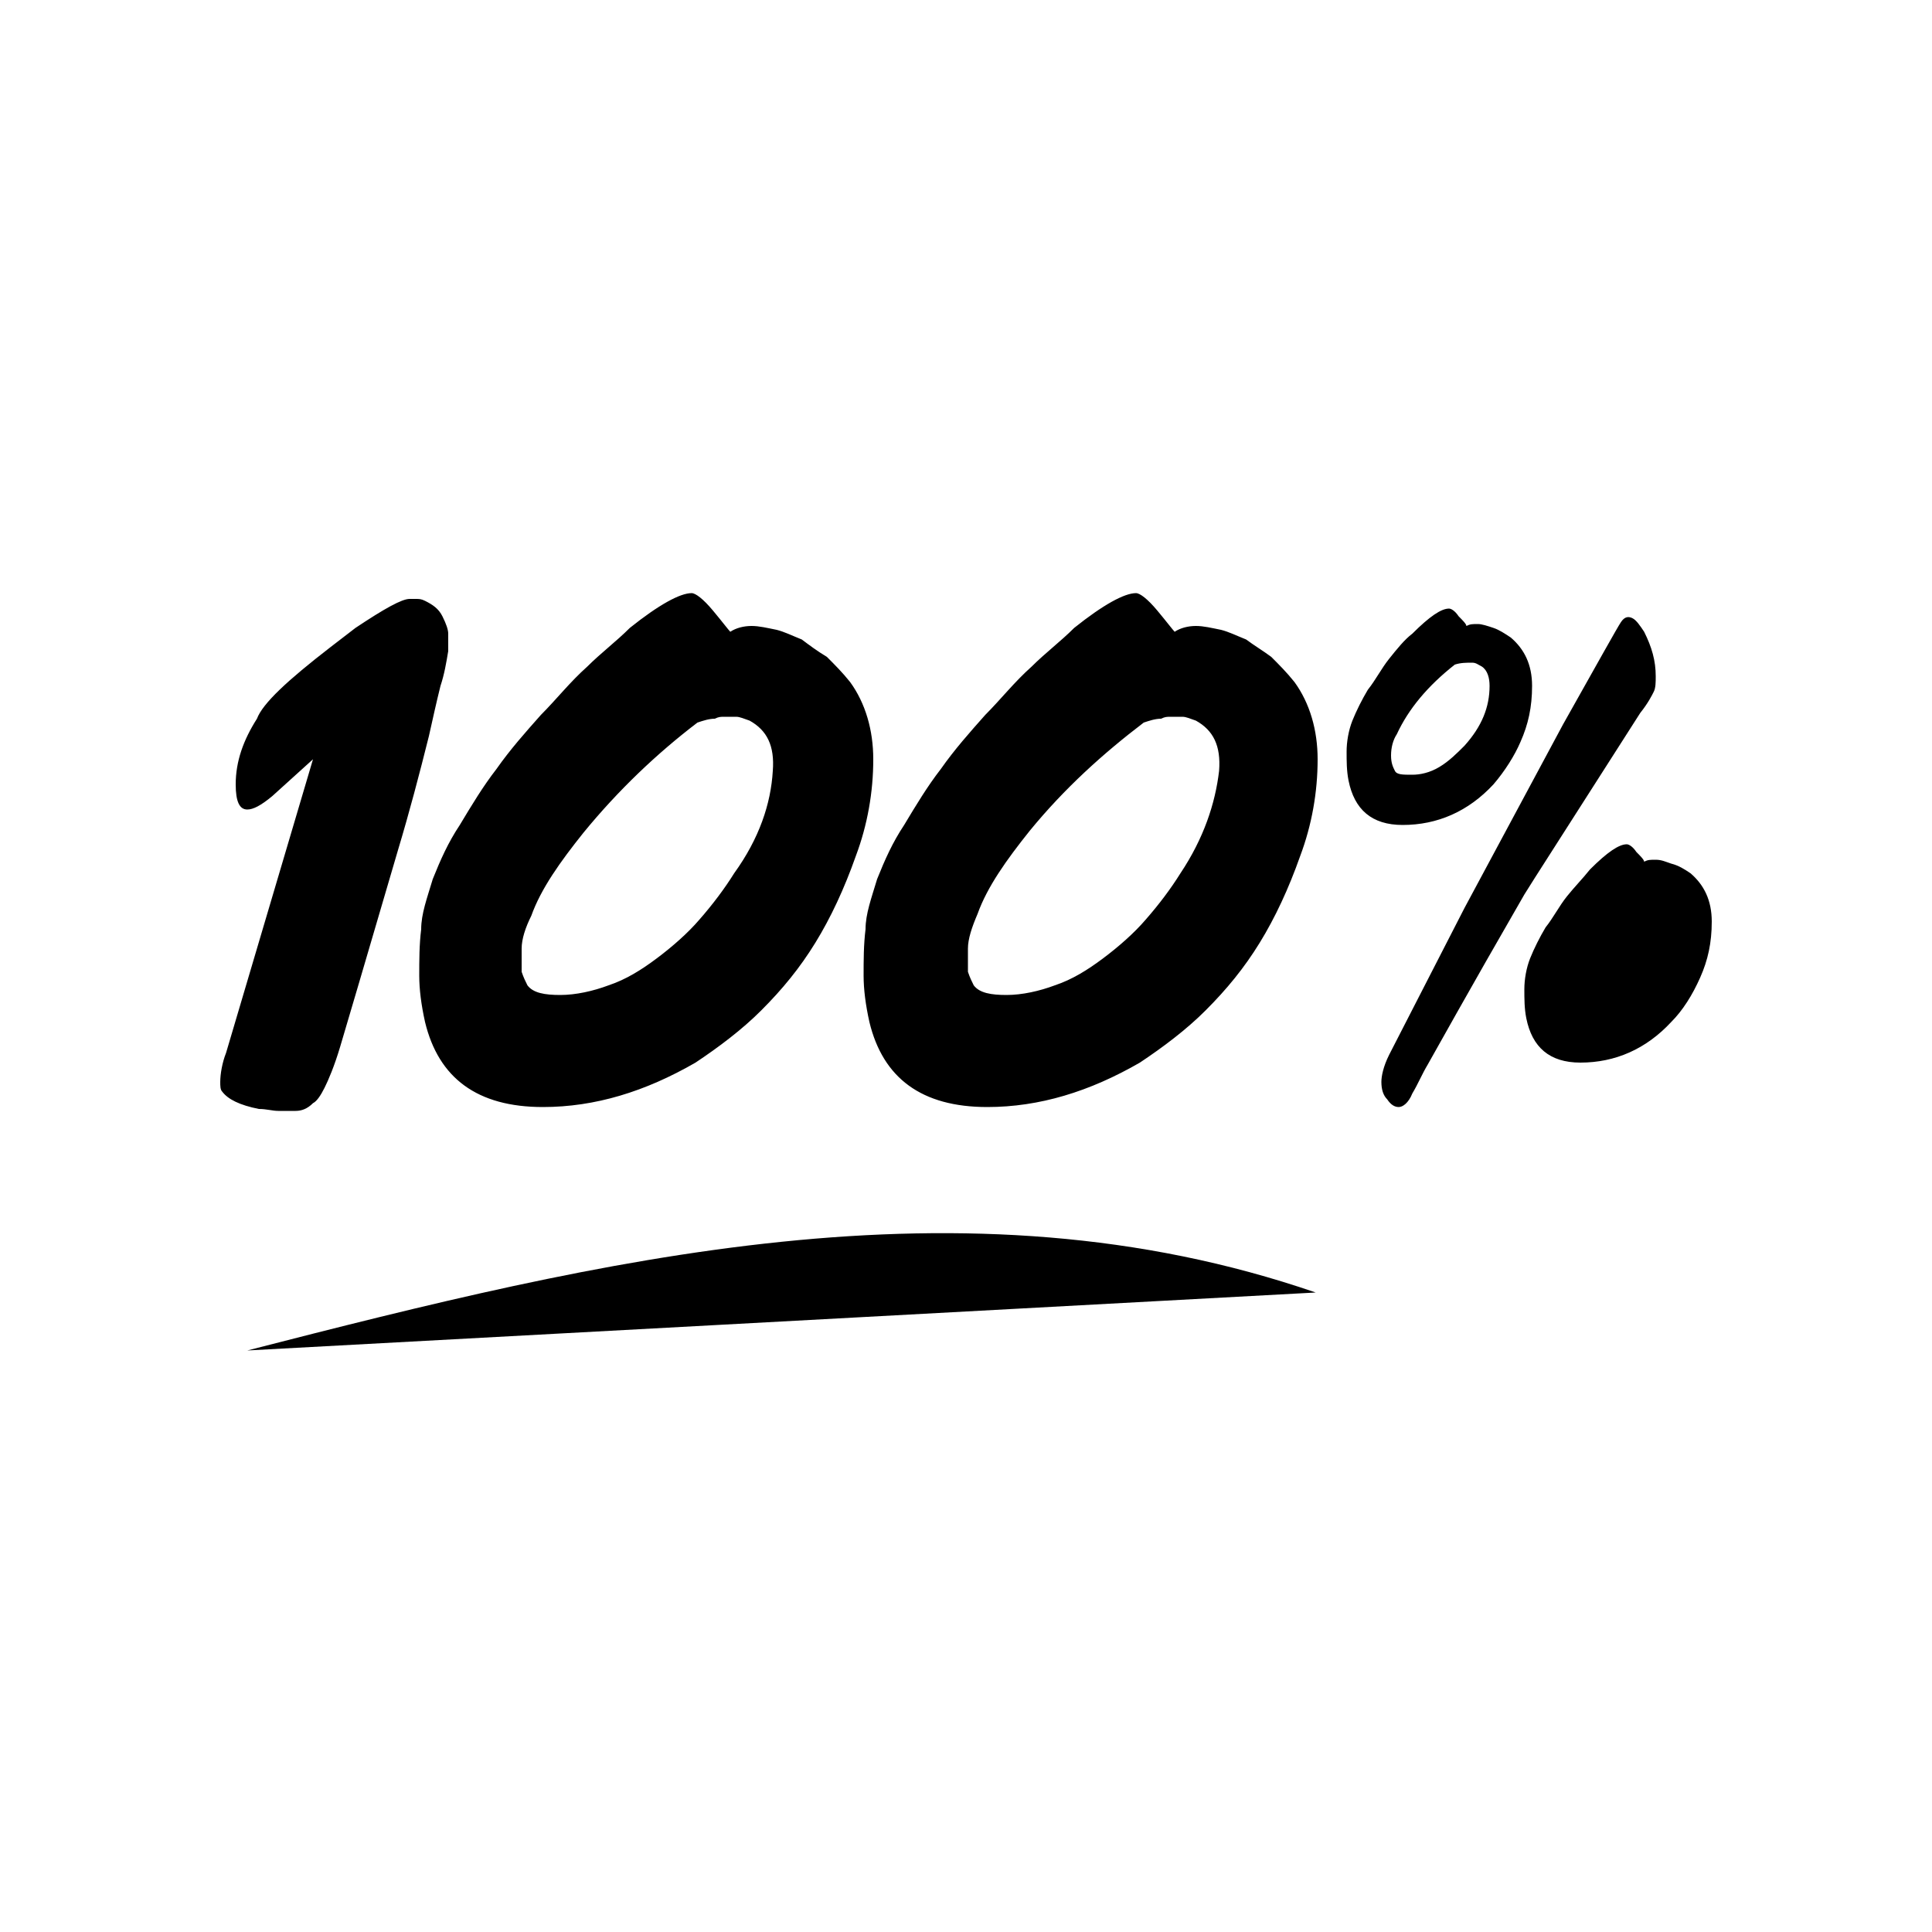 <svg xmlns="http://www.w3.org/2000/svg" viewBox="0 0 100 100">
    <path d="M12.8 69.9l55.3-3c-18.3-6.3-37-1.7-55.3 3zm30-35.9c.4.4.8.8 1.2 1.3.8 1.1 1.2 2.5 1.2 4 0 1.7-.3 3.4-.9 5-.6 1.7-1.3 3.2-2.1 4.5-.8 1.3-1.7 2.4-2.8 3.5-1 1-2.2 1.9-3.4 2.7-2.6 1.5-5.2 2.3-7.9 2.3-3.4 0-5.4-1.5-6.1-4.4-.2-.9-.3-1.7-.3-2.4 0-.8 0-1.6.1-2.4 0-.8.3-1.6.6-2.6.4-1 .8-1.9 1.4-2.8.6-1 1.2-2 1.9-2.9.7-1 1.5-1.9 2.3-2.8.8-.8 1.5-1.7 2.4-2.5.7-.7 1.5-1.3 2.2-2 1.5-1.2 2.6-1.8 3.2-1.8.2 0 .6.3 1.1.9.5.6.8 1 .9 1.1.3-.2.7-.3 1.1-.3.4 0 .8.1 1.3.2.4.1.8.3 1.3.5.4.3.8.6 1.3.9zM40 39.9c.1-1.3-.3-2.1-1.2-2.6-.3-.1-.5-.2-.7-.2h-.6c-.2 0-.3 0-.5.1-.3 0-.6.1-.9.2-2.1 1.6-4.1 3.5-5.9 5.7-1.2 1.5-2.2 2.9-2.7 4.3-.3.6-.5 1.2-.5 1.7v1.2c.1.3.2.5.3.7.3.4.9.5 1.7.5.8 0 1.7-.2 2.5-.5.9-.3 1.7-.8 2.5-1.4.8-.6 1.6-1.3 2.2-2 .7-.8 1.3-1.6 1.8-2.4 1.3-1.8 1.9-3.6 2-5.3zm-17.1-8c.2.4.3.7.3.9v.9c-.1.6-.2 1.2-.4 1.8-.2.8-.4 1.7-.6 2.6-.5 2-1 3.9-1.6 5.9-1.7 5.8-2.7 9.2-3 10.2-.3 1-.6 1.7-.8 2.1-.2.4-.4.7-.6.8-.3.3-.6.4-.9.4h-.9c-.3 0-.6-.1-1-.1-1-.2-1.6-.5-1.9-.9-.1-.1-.1-.3-.1-.5 0-.4.1-1 .3-1.5l4.5-15.2-2.1 1.9c-.6.5-1 .7-1.3.7-.4 0-.6-.4-.6-1.3 0-1.2.4-2.3 1.1-3.4.3-.8 1.6-2 3.8-3.7l1.3-1c1.5-1 2.4-1.5 2.8-1.5h.3c.2 0 .3 0 .5.1.4.2.7.4.9.8zM65.8 34c.4.4.8.8 1.2 1.3.8 1.1 1.2 2.5 1.2 4 0 1.7-.3 3.4-.9 5-.6 1.7-1.3 3.2-2.1 4.5-.8 1.3-1.7 2.4-2.8 3.5-1 1-2.2 1.9-3.4 2.7-2.6 1.5-5.2 2.3-7.9 2.3-3.4 0-5.4-1.5-6.1-4.4-.2-.9-.3-1.7-.3-2.4 0-.8 0-1.6.1-2.4 0-.8.3-1.6.6-2.6.4-1 .8-1.9 1.4-2.8.6-1 1.2-2 1.9-2.9.7-1 1.5-1.9 2.3-2.8.8-.8 1.5-1.7 2.4-2.5.7-.7 1.5-1.3 2.2-2 1.5-1.2 2.6-1.8 3.2-1.8.2 0 .6.3 1.1.9.5.6.8 1 .9 1.1.3-.2.7-.3 1.1-.3.4 0 .8.1 1.3.2.4.1.8.3 1.3.5.4.3.9.6 1.3.9zm-2.7 5.9c.1-1.3-.3-2.1-1.2-2.6-.3-.1-.5-.2-.7-.2h-.6c-.2 0-.3 0-.5.1-.3 0-.6.1-.9.2-2.1 1.6-4.1 3.4-5.9 5.6-1.2 1.5-2.2 2.9-2.7 4.3-.3.7-.5 1.3-.5 1.8v1.2c.1.3.2.5.3.7.3.4.9.5 1.7.5.8 0 1.7-.2 2.5-.5.9-.3 1.7-.8 2.5-1.4.8-.6 1.6-1.3 2.2-2 .7-.8 1.3-1.6 1.8-2.4 1.2-1.8 1.8-3.6 2-5.3zm22 11c-.4.4-.8.8-1.3 1.1-.5.3-1 .4-1.4.4-.4 0-.7-.1-.9-.2-.1-.2-.2-.4-.2-.8s.1-.8.3-1.2c.6-1.3 1.6-2.5 3-3.6.2-.1.5-.1.9-.1.2 0 .3.1.5.2.3.2.4.5.4 1 0 1.1-.5 2.2-1.3 3.2zm2.4-5.7c.7.6 1.1 1.4 1.1 2.5s-.2 2-.6 2.9c-.4.9-.9 1.7-1.5 2.3-1.3 1.4-2.9 2.1-4.7 2.1-1.6 0-2.5-.8-2.8-2.3-.1-.5-.1-1-.1-1.5s.1-1.1.3-1.6c.2-.5.5-1.1.8-1.6.4-.5.7-1.1 1.1-1.6.4-.5.8-.9 1.2-1.4.9-.9 1.5-1.3 1.9-1.3.1 0 .3.1.5.4.2.2.4.4.4.5.2-.1.3-.1.6-.1s.5.1.8.2c.4.1.7.3 1 .5zm-1.9-9.4c-.1.2-.3.6-.7 1.1-3.7 5.8-5.7 8.9-6 9.4-3 5.2-4.6 8.1-5 8.8-.3.5-.5 1-.8 1.5-.2.5-.5.7-.7.7-.2 0-.4-.1-.6-.4-.2-.2-.3-.5-.3-.9 0-.3.1-.8.4-1.4l3.9-7.6 5.1-9.5c1.8-3.2 2.8-5 3-5.3.2-.3.4-.3.6-.2.2.1.4.4.6.7.4.8.6 1.5.6 2.3 0 .3 0 .6-.1.8zm-8.3 4.8c-1.3 1.4-2.9 2.1-4.7 2.1-1.6 0-2.5-.8-2.8-2.3-.1-.5-.1-1-.1-1.5s.1-1.1.3-1.6c.2-.5.5-1.1.8-1.6.4-.5.7-1.1 1.1-1.6.4-.5.8-1 1.2-1.3.9-.9 1.5-1.3 1.9-1.3.1 0 .3.1.5.4.2.2.4.4.4.5.2-.1.3-.1.6-.1.2 0 .5.1.8.2.3.1.6.3.9.5.7.6 1.1 1.4 1.1 2.5s-.2 2-.6 2.9c-.3.7-.8 1.5-1.4 2.2zM72 39.1c0 .4.1.6.2.8.1.2.4.2.9.2.4 0 .9-.1 1.4-.4.5-.3.9-.7 1.3-1.1.9-1 1.3-2 1.3-3.1 0-.4-.1-.8-.4-1-.2-.1-.3-.2-.5-.2-.3 0-.6 0-.9.1-1.4 1.1-2.4 2.3-3 3.6-.2.3-.3.7-.3 1.1z"/>
</svg>
